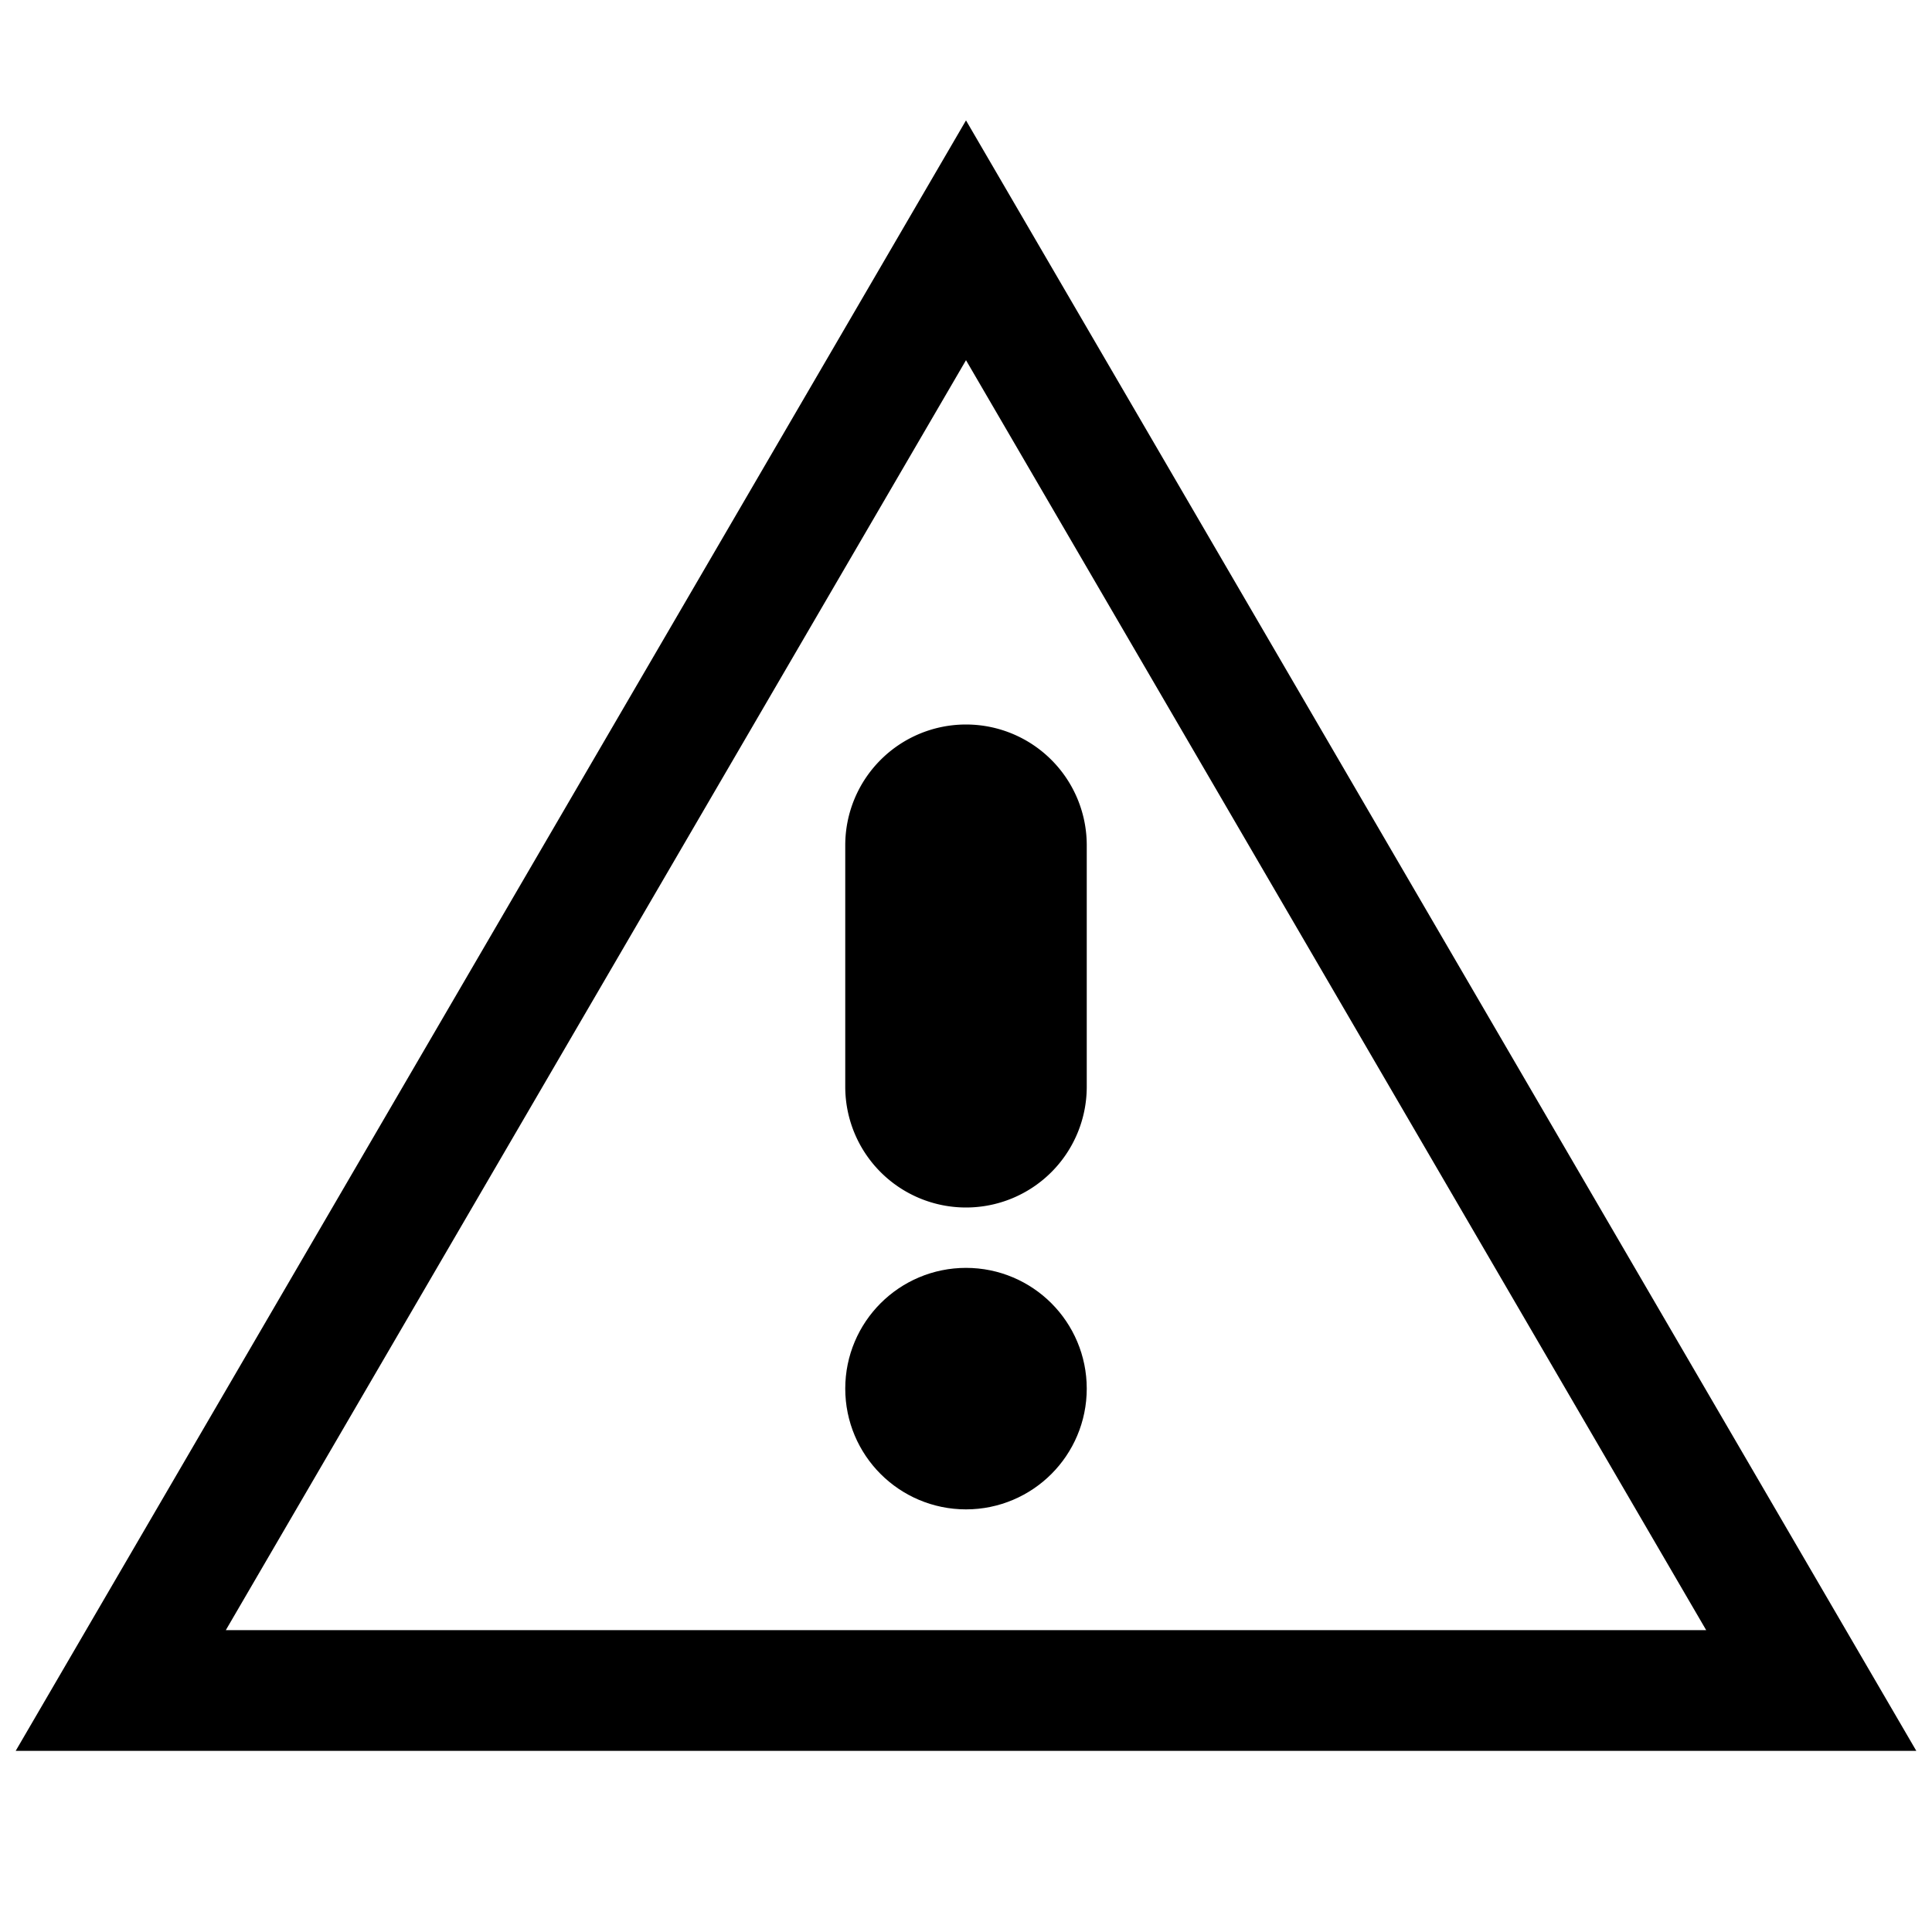 <svg viewBox="0 0 32 32" xmlns="http://www.w3.org/2000/svg"><defs><style>.cls-1{fill:none;stroke:#000;stroke-miterlimit:10;stroke-width:2px;}</style></defs><g data-name="warning flashers 2" id="warning_flashers_2"><polygon points="16 3.98 23 15.99 30 28 16 28 2 28 9 15.99 16 3.98" class="cls-1"></polygon><path d="M17,18a1,1,0,0,1-1,1h0a1,1,0,0,1-1-1V14a1,1,0,0,1,1-1h0a1,1,0,0,1,1,1Z" class="cls-1"></path><circle r="1" cy="23" cx="16" class="cls-1"></circle></g></svg>